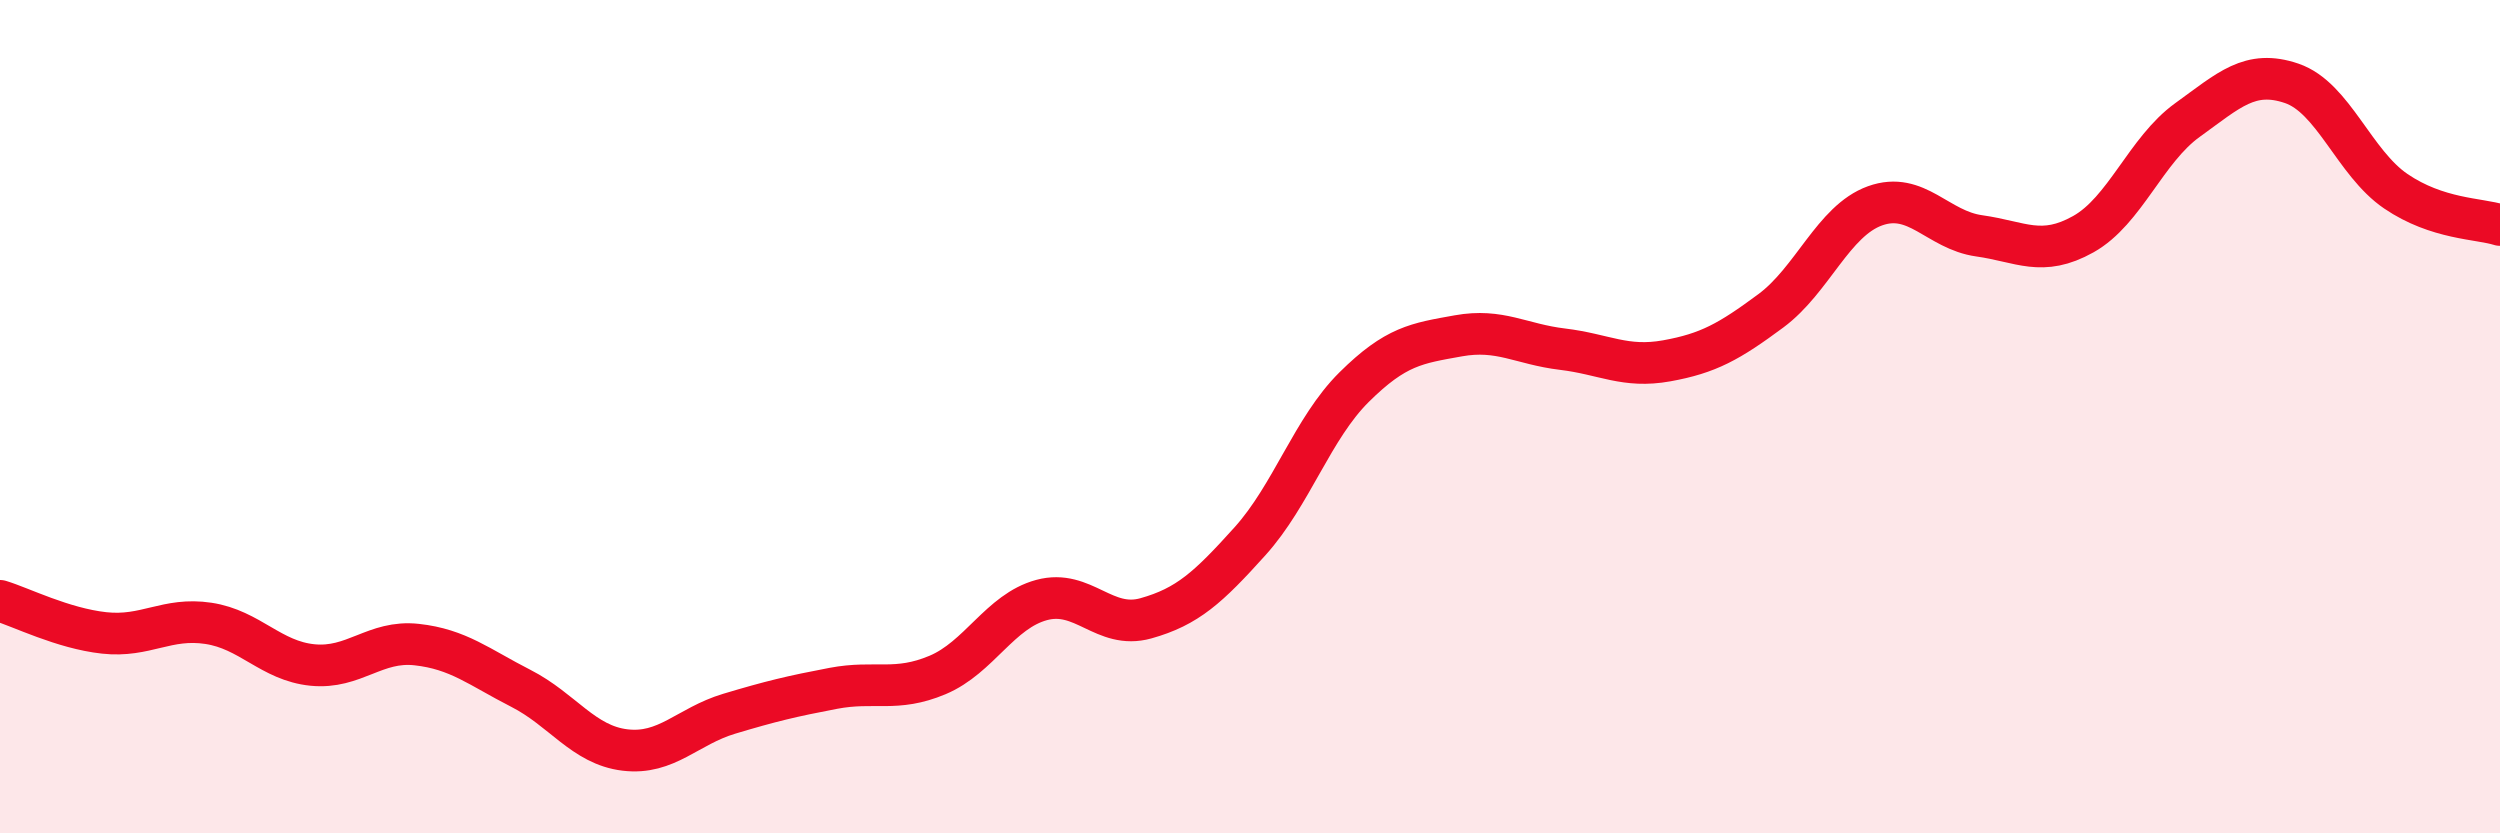 
    <svg width="60" height="20" viewBox="0 0 60 20" xmlns="http://www.w3.org/2000/svg">
      <path
        d="M 0,14.42 C 0.5,14.57 1.5,15.08 2.5,15.19 C 3.5,15.3 4,14.81 5,14.96 C 6,15.11 6.5,15.86 7.5,15.96 C 8.5,16.06 9,15.36 10,15.47 C 11,15.58 11.5,16.01 12.5,16.52 C 13.5,17.03 14,17.88 15,18 C 16,18.12 16.5,17.43 17.5,17.13 C 18.5,16.83 19,16.71 20,16.52 C 21,16.33 21.5,16.62 22.5,16.2 C 23.5,15.78 24,14.67 25,14.4 C 26,14.13 26.5,15.12 27.5,14.84 C 28.5,14.56 29,14.1 30,12.99 C 31,11.88 31.5,10.28 32.5,9.29 C 33.5,8.3 34,8.24 35,8.06 C 36,7.88 36.5,8.26 37.5,8.38 C 38.5,8.5 39,8.84 40,8.66 C 41,8.48 41.5,8.2 42.5,7.46 C 43.5,6.72 44,5.3 45,4.94 C 46,4.58 46.5,5.52 47.5,5.66 C 48.5,5.8 49,6.18 50,5.62 C 51,5.06 51.5,3.6 52.5,2.88 C 53.5,2.16 54,1.66 55,2 C 56,2.34 56.5,3.91 57.5,4.59 C 58.5,5.27 59.5,5.24 60,5.4L60 20L0 20Z"
        fill="#EB0A25"
        opacity="0.1"
        stroke-linecap="round"
        stroke-linejoin="round"
      />
      <path
        d="M 0,14.42 C 0.5,14.57 1.5,15.08 2.5,15.19 C 3.5,15.3 4,14.81 5,14.96 C 6,15.11 6.5,15.86 7.5,15.96 C 8.5,16.06 9,15.36 10,15.47 C 11,15.58 11.5,16.01 12.5,16.52 C 13.5,17.03 14,17.88 15,18 C 16,18.12 16.5,17.43 17.5,17.13 C 18.5,16.83 19,16.71 20,16.52 C 21,16.33 21.5,16.62 22.5,16.2 C 23.5,15.78 24,14.67 25,14.4 C 26,14.13 26.5,15.12 27.5,14.84 C 28.5,14.56 29,14.1 30,12.99 C 31,11.88 31.5,10.28 32.5,9.29 C 33.5,8.3 34,8.24 35,8.06 C 36,7.88 36.5,8.26 37.5,8.38 C 38.5,8.5 39,8.84 40,8.66 C 41,8.48 41.5,8.2 42.5,7.46 C 43.5,6.72 44,5.3 45,4.94 C 46,4.58 46.5,5.52 47.5,5.66 C 48.5,5.8 49,6.18 50,5.62 C 51,5.06 51.5,3.6 52.5,2.88 C 53.5,2.16 54,1.66 55,2 C 56,2.34 56.5,3.91 57.5,4.59 C 58.5,5.27 59.5,5.24 60,5.4"
        stroke="#EB0A25"
        stroke-width="1"
        fill="none"
        stroke-linecap="round"
        stroke-linejoin="round"
      />
    </svg>
  